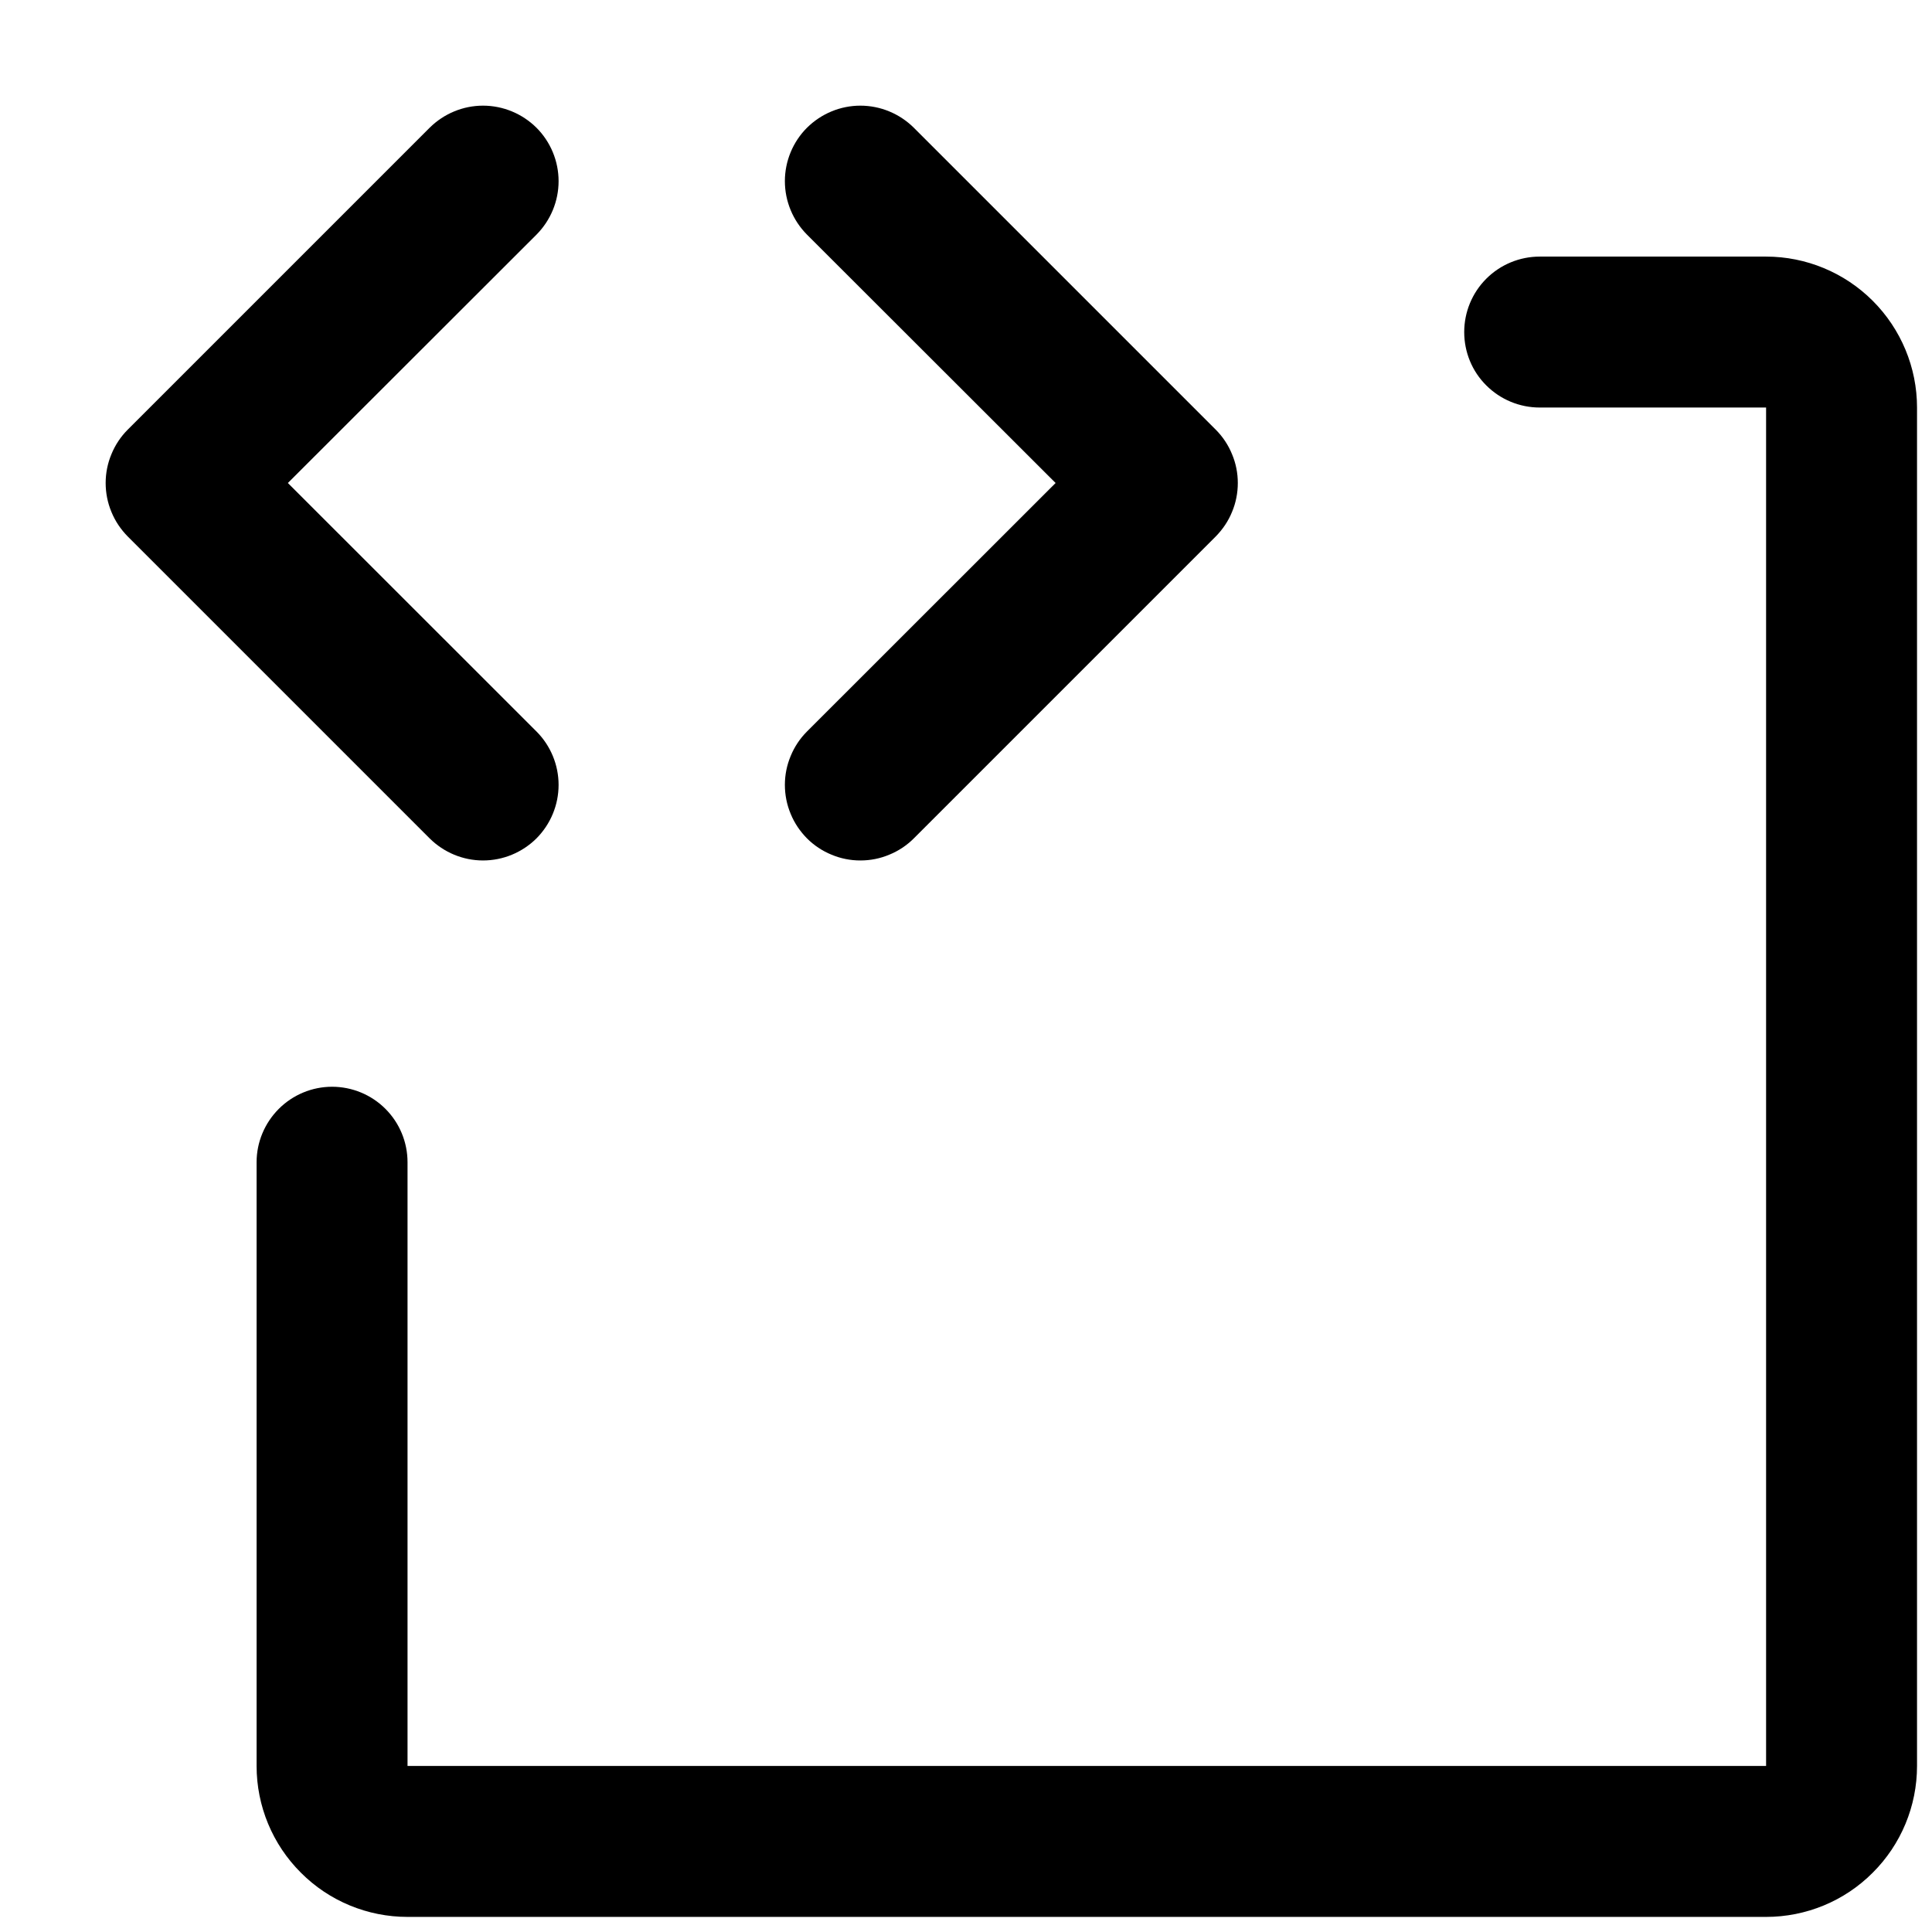 <svg width="100%" height="100%" viewBox="0 0 16 16" fill="none" xmlns="http://www.w3.org/2000/svg">
<path d="M3.558 6.943L1.058 4.443C1 4.384 0.954 4.316 0.923 4.24C0.891 4.164 0.875 4.082 0.875 4C0.875 3.918 0.891 3.837 0.923 3.761C0.954 3.685 1 3.616 1.058 3.558L3.558 1.058C3.676 0.941 3.835 0.875 4 0.875C4.166 0.875 4.325 0.941 4.443 1.058C4.56 1.175 4.626 1.335 4.626 1.5C4.626 1.666 4.56 1.825 4.443 1.943L2.384 4L4.443 6.058C4.56 6.175 4.626 6.335 4.626 6.5C4.626 6.666 4.56 6.825 4.443 6.943C4.325 7.06 4.166 7.126 4 7.126C3.835 7.126 3.676 7.06 3.558 6.943ZM6.683 6.943C6.741 7.001 6.81 7.047 6.886 7.078C6.962 7.11 7.043 7.126 7.125 7.126C7.208 7.126 7.289 7.11 7.365 7.078C7.441 7.047 7.51 7.001 7.568 6.943L10.068 4.443C10.126 4.384 10.172 4.316 10.203 4.24C10.235 4.164 10.251 4.082 10.251 4C10.251 3.918 10.235 3.837 10.203 3.761C10.172 3.685 10.126 3.616 10.068 3.558L7.568 1.058C7.45 0.941 7.291 0.875 7.125 0.875C6.96 0.875 6.801 0.941 6.683 1.058C6.566 1.175 6.5 1.335 6.5 1.5C6.5 1.666 6.566 1.825 6.683 1.943L8.742 4L6.683 6.058C6.625 6.116 6.579 6.185 6.548 6.261C6.516 6.337 6.5 6.418 6.5 6.5C6.5 6.582 6.516 6.664 6.548 6.74C6.579 6.816 6.625 6.884 6.683 6.943ZM14.626 2.125H12.751C12.585 2.125 12.426 2.191 12.309 2.308C12.191 2.426 12.126 2.585 12.126 2.75C12.126 2.916 12.191 3.075 12.309 3.192C12.426 3.309 12.585 3.375 12.751 3.375H14.626V14.625H3.375V9.625C3.375 9.46 3.31 9.301 3.192 9.183C3.075 9.066 2.916 9 2.75 9C2.585 9 2.426 9.066 2.309 9.183C2.191 9.301 2.125 9.46 2.125 9.625V14.625C2.125 14.957 2.257 15.275 2.492 15.509C2.726 15.744 3.044 15.875 3.375 15.875H14.626C14.957 15.875 15.275 15.744 15.509 15.509C15.744 15.275 15.876 14.957 15.876 14.625V3.375C15.876 3.044 15.744 2.726 15.509 2.491C15.275 2.257 14.957 2.125 14.626 2.125Z" fill="currentColor"></path>
</svg>
